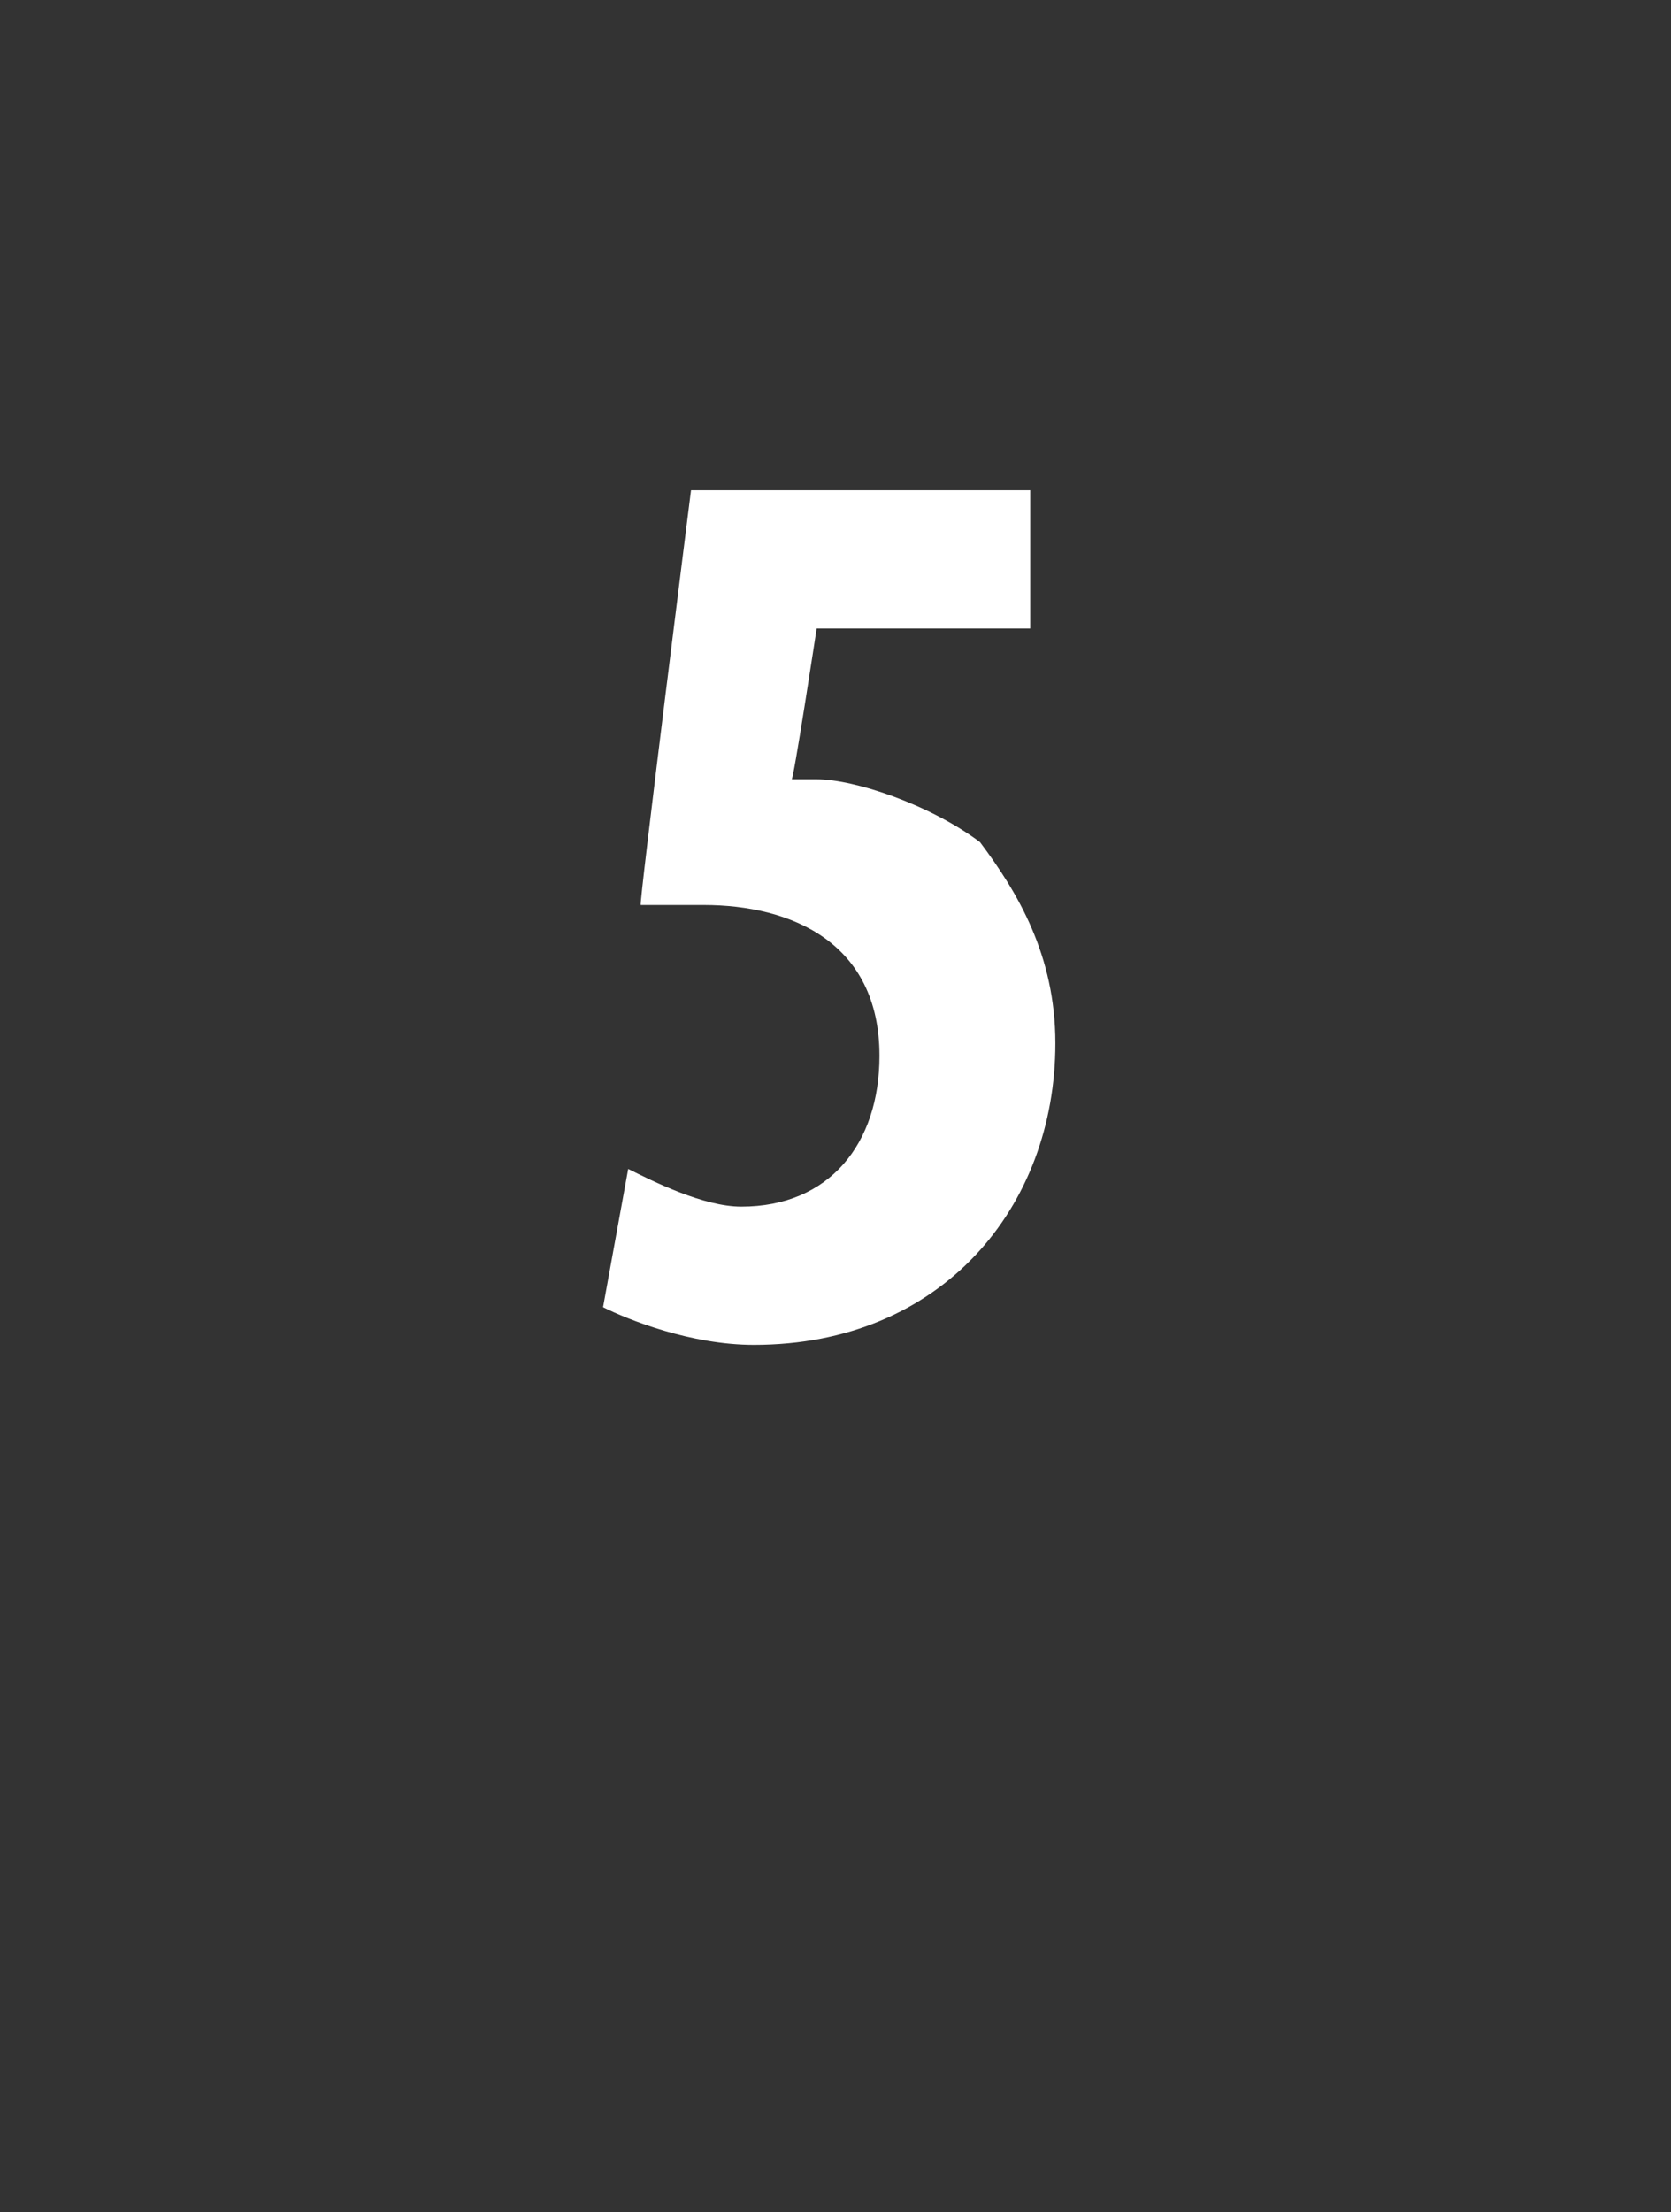 <?xml version="1.0" standalone="no"?><!DOCTYPE svg PUBLIC "-//W3C//DTD SVG 1.1//EN" "http://www.w3.org/Graphics/SVG/1.1/DTD/svg11.dtd"><svg xmlns="http://www.w3.org/2000/svg" version="1.1" width="13.3px" height="17.6px" viewBox="0 0 13.3 17.6"><rect x="0" y="0" width="13.3" height="17.6" fill="#333333" stroke="none"/><desc>5</desc><defs/><g id="Polygon112614"><path d="m8.2 5H6.5s-.19 1.25-.2 1.2h.2c.3 0 .9.2 1.3.5c.3.4.6.9.6 1.6c0 1.3-.9 2.4-2.4 2.4c-.5 0-1-.2-1.2-.3L5 9.3c.2.1.6.3.9.3c.7 0 1.1-.5 1.1-1.2c0-.9-.7-1.2-1.4-1.2h-.5c-.02.03.4-3.3.4-3.3h2.7v1.1z" stroke="none" fill="#fff"/></g></svg>